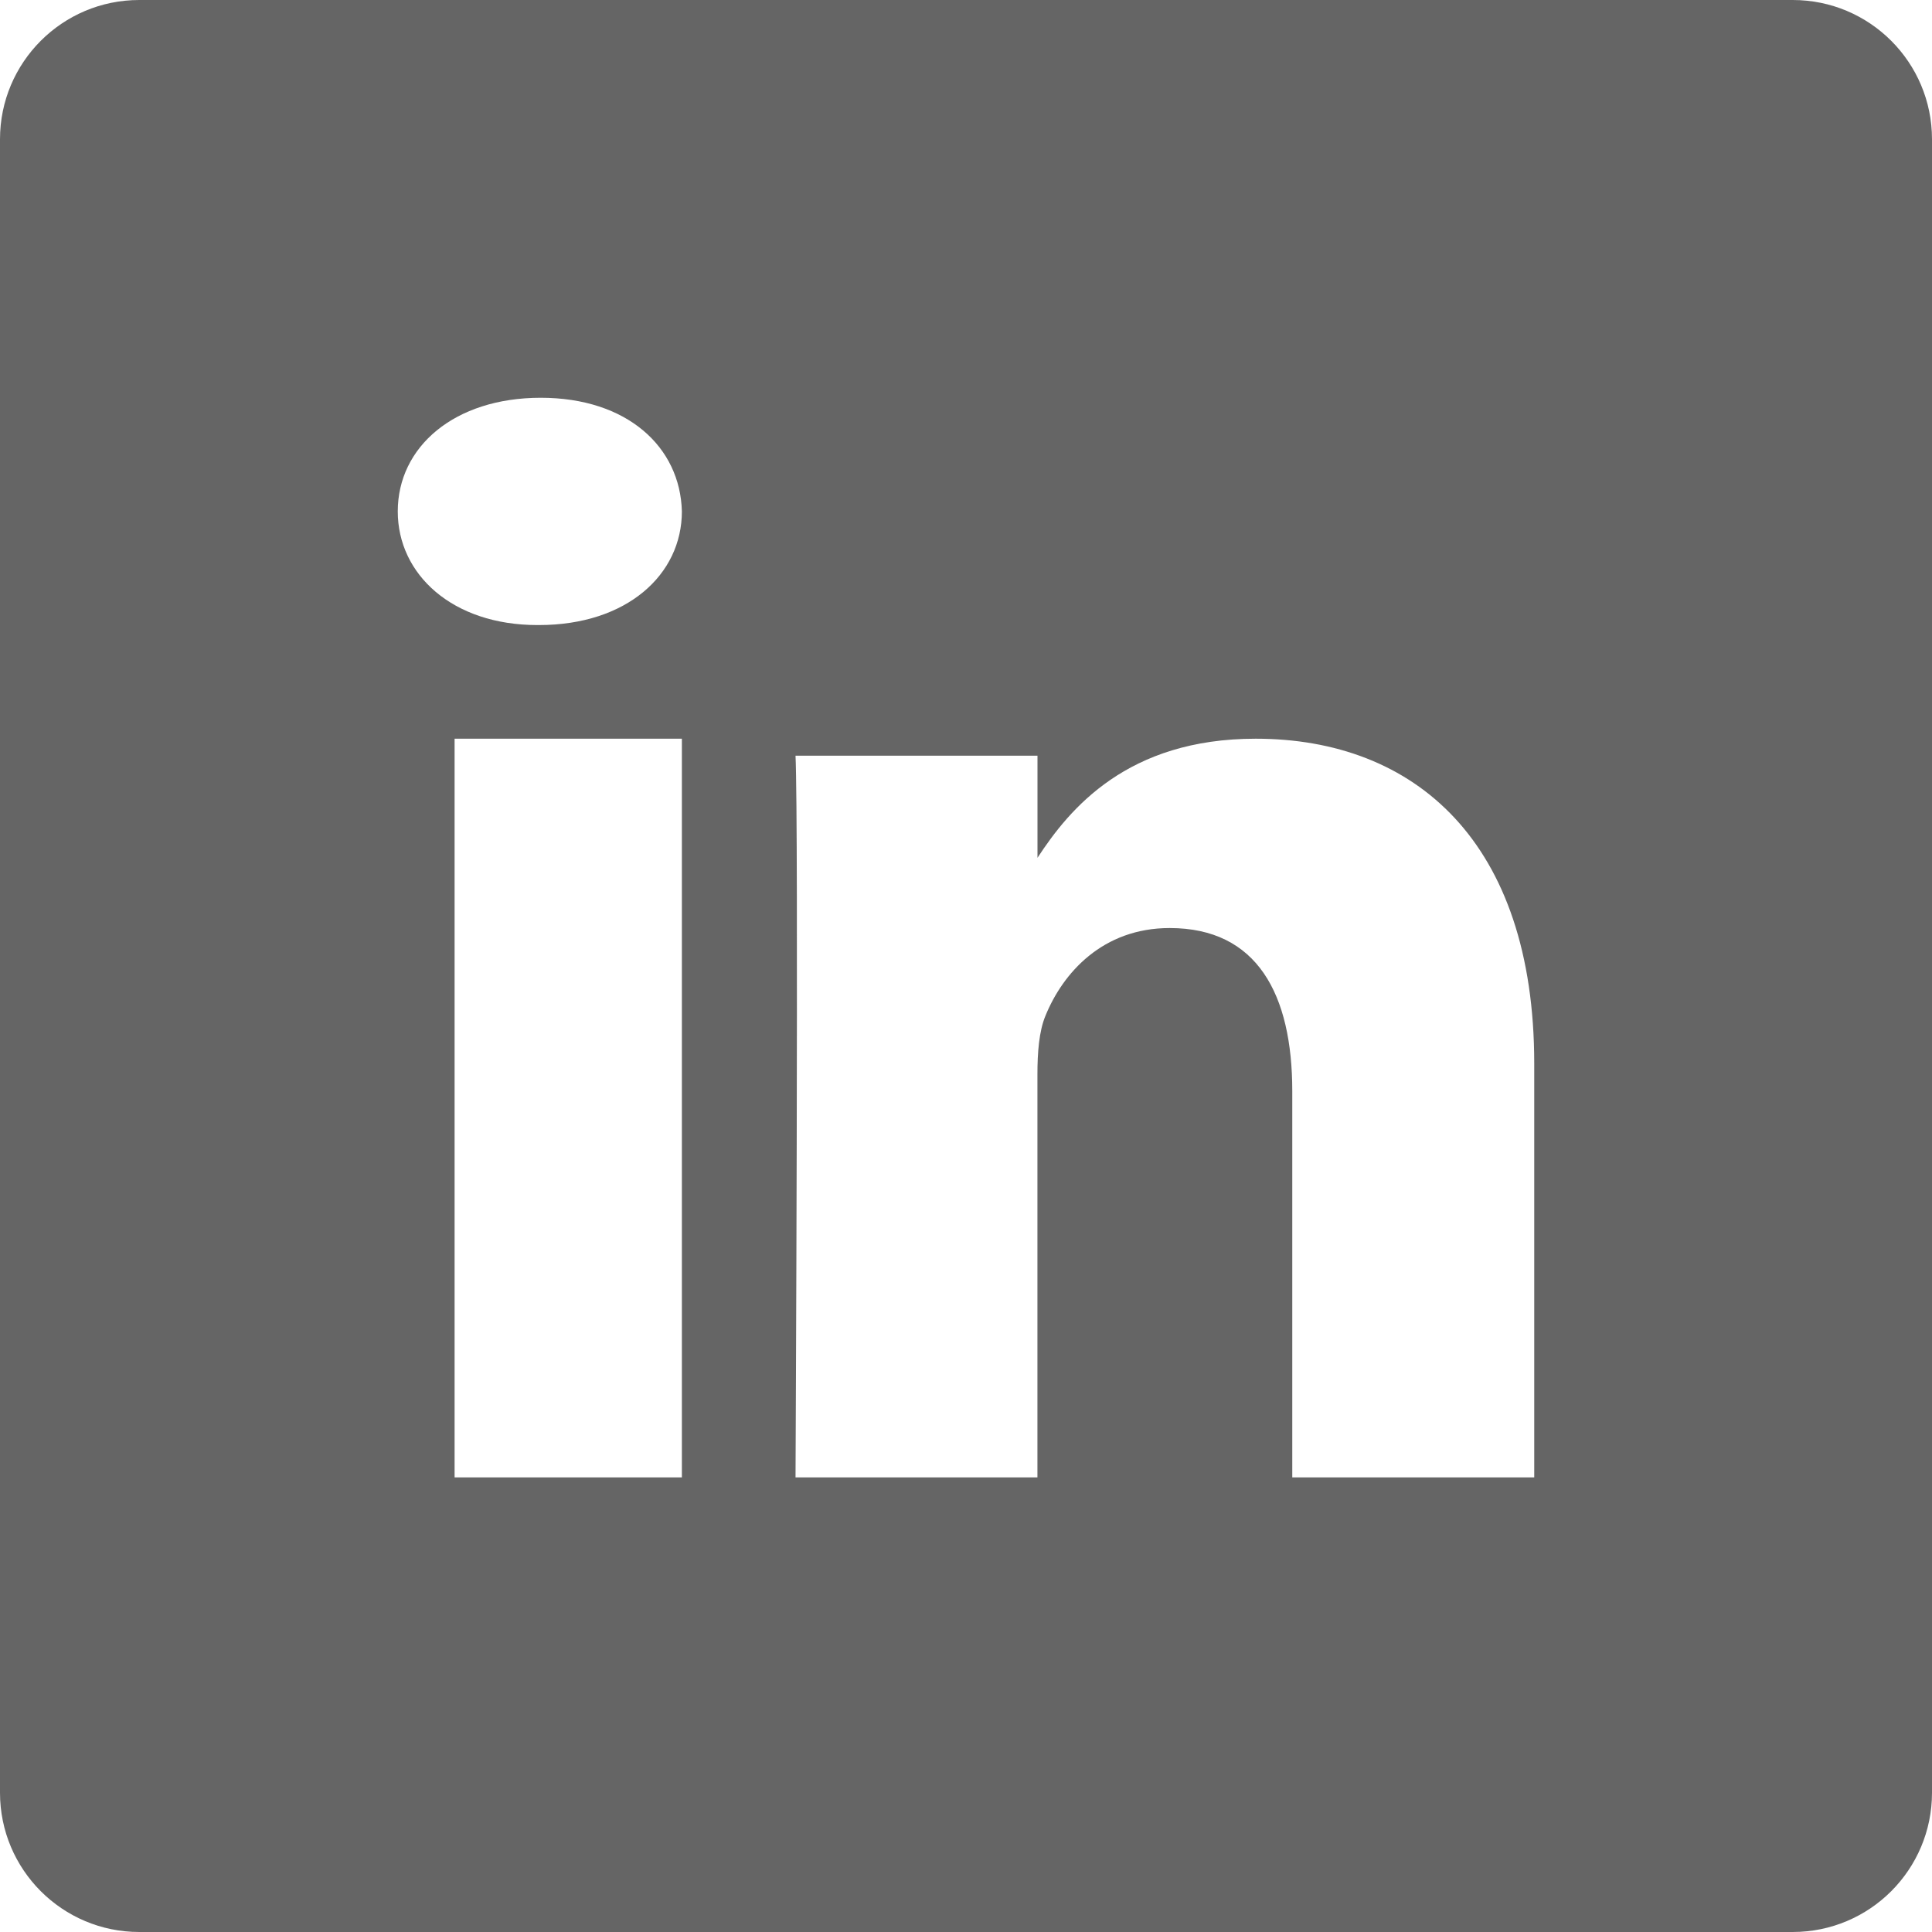 <?xml version="1.0" encoding="UTF-8" standalone="no"?>
<svg
   xmlns:svg="http://www.w3.org/2000/svg"
   xmlns="http://www.w3.org/2000/svg"
   xmlns:sodipodi="http://sodipodi.sourceforge.net/DTD/sodipodi-0.dtd"
   xmlns:inkscape="http://www.inkscape.org/namespaces/inkscape"
   width="34"
   height="34"
   viewBox="0 0 34 34"
   version="1.1"
   id="svg4"
   inkscape:version="0.92.3 (2405546, 2018-03-11)"
   sodipodi:docname="Linkedin.svg">
  <defs
     id="defs8" />
  <sodipodi:namedview
     inkscape:zoom="6.9411765"
     inkscape:cx="3.0974576"
     inkscape:cy="17"
     inkscape:window-width="1670"
     inkscape:window-height="778"
     inkscape:window-x="0"
     inkscape:window-y="0"
     inkscape:window-maximized="0"
     inkscape:current-layer="svg4" />
  <path
     style="fill:#656565"
     d="M 2.451,0 C 1.097,0 0,1.097 0,2.451 V 31.549 C 0,32.903 1.097,34 2.451,34 H 31.549 C 32.903,34 34,32.903 34,31.549 V 2.451 C 34,1.097 32.903,0 31.549,0 Z M 9.516,7 C 11.036,7 11.971,7.864 12,9 c 0,1.111 -0.966,2 -2.516,2 H 9.457 C 7.965,11 7,10.111 7,9 7,7.864 7.995,7 9.516,7 Z M 8,13 h 4 V 26 H 8 Z m 14.098,0 C 24.9,13 27,14.815 27,18.717 V 26 h -4.258 v -6.795 c 0,-1.708 -0.617,-2.873 -2.158,-2.873 -1.177,0 -1.878,0.787 -2.186,1.545 -0.113,0.271 -0.141,0.65 -0.141,1.029 V 26 H 14 c 0,0 0.056,-11.509 0,-12.701 h 4.258 v 1.797 C 18.824,14.23 19.838,13 22.098,13 Z"
     id="path2"
     inkscape:connector-curvature="0" />
</svg>
